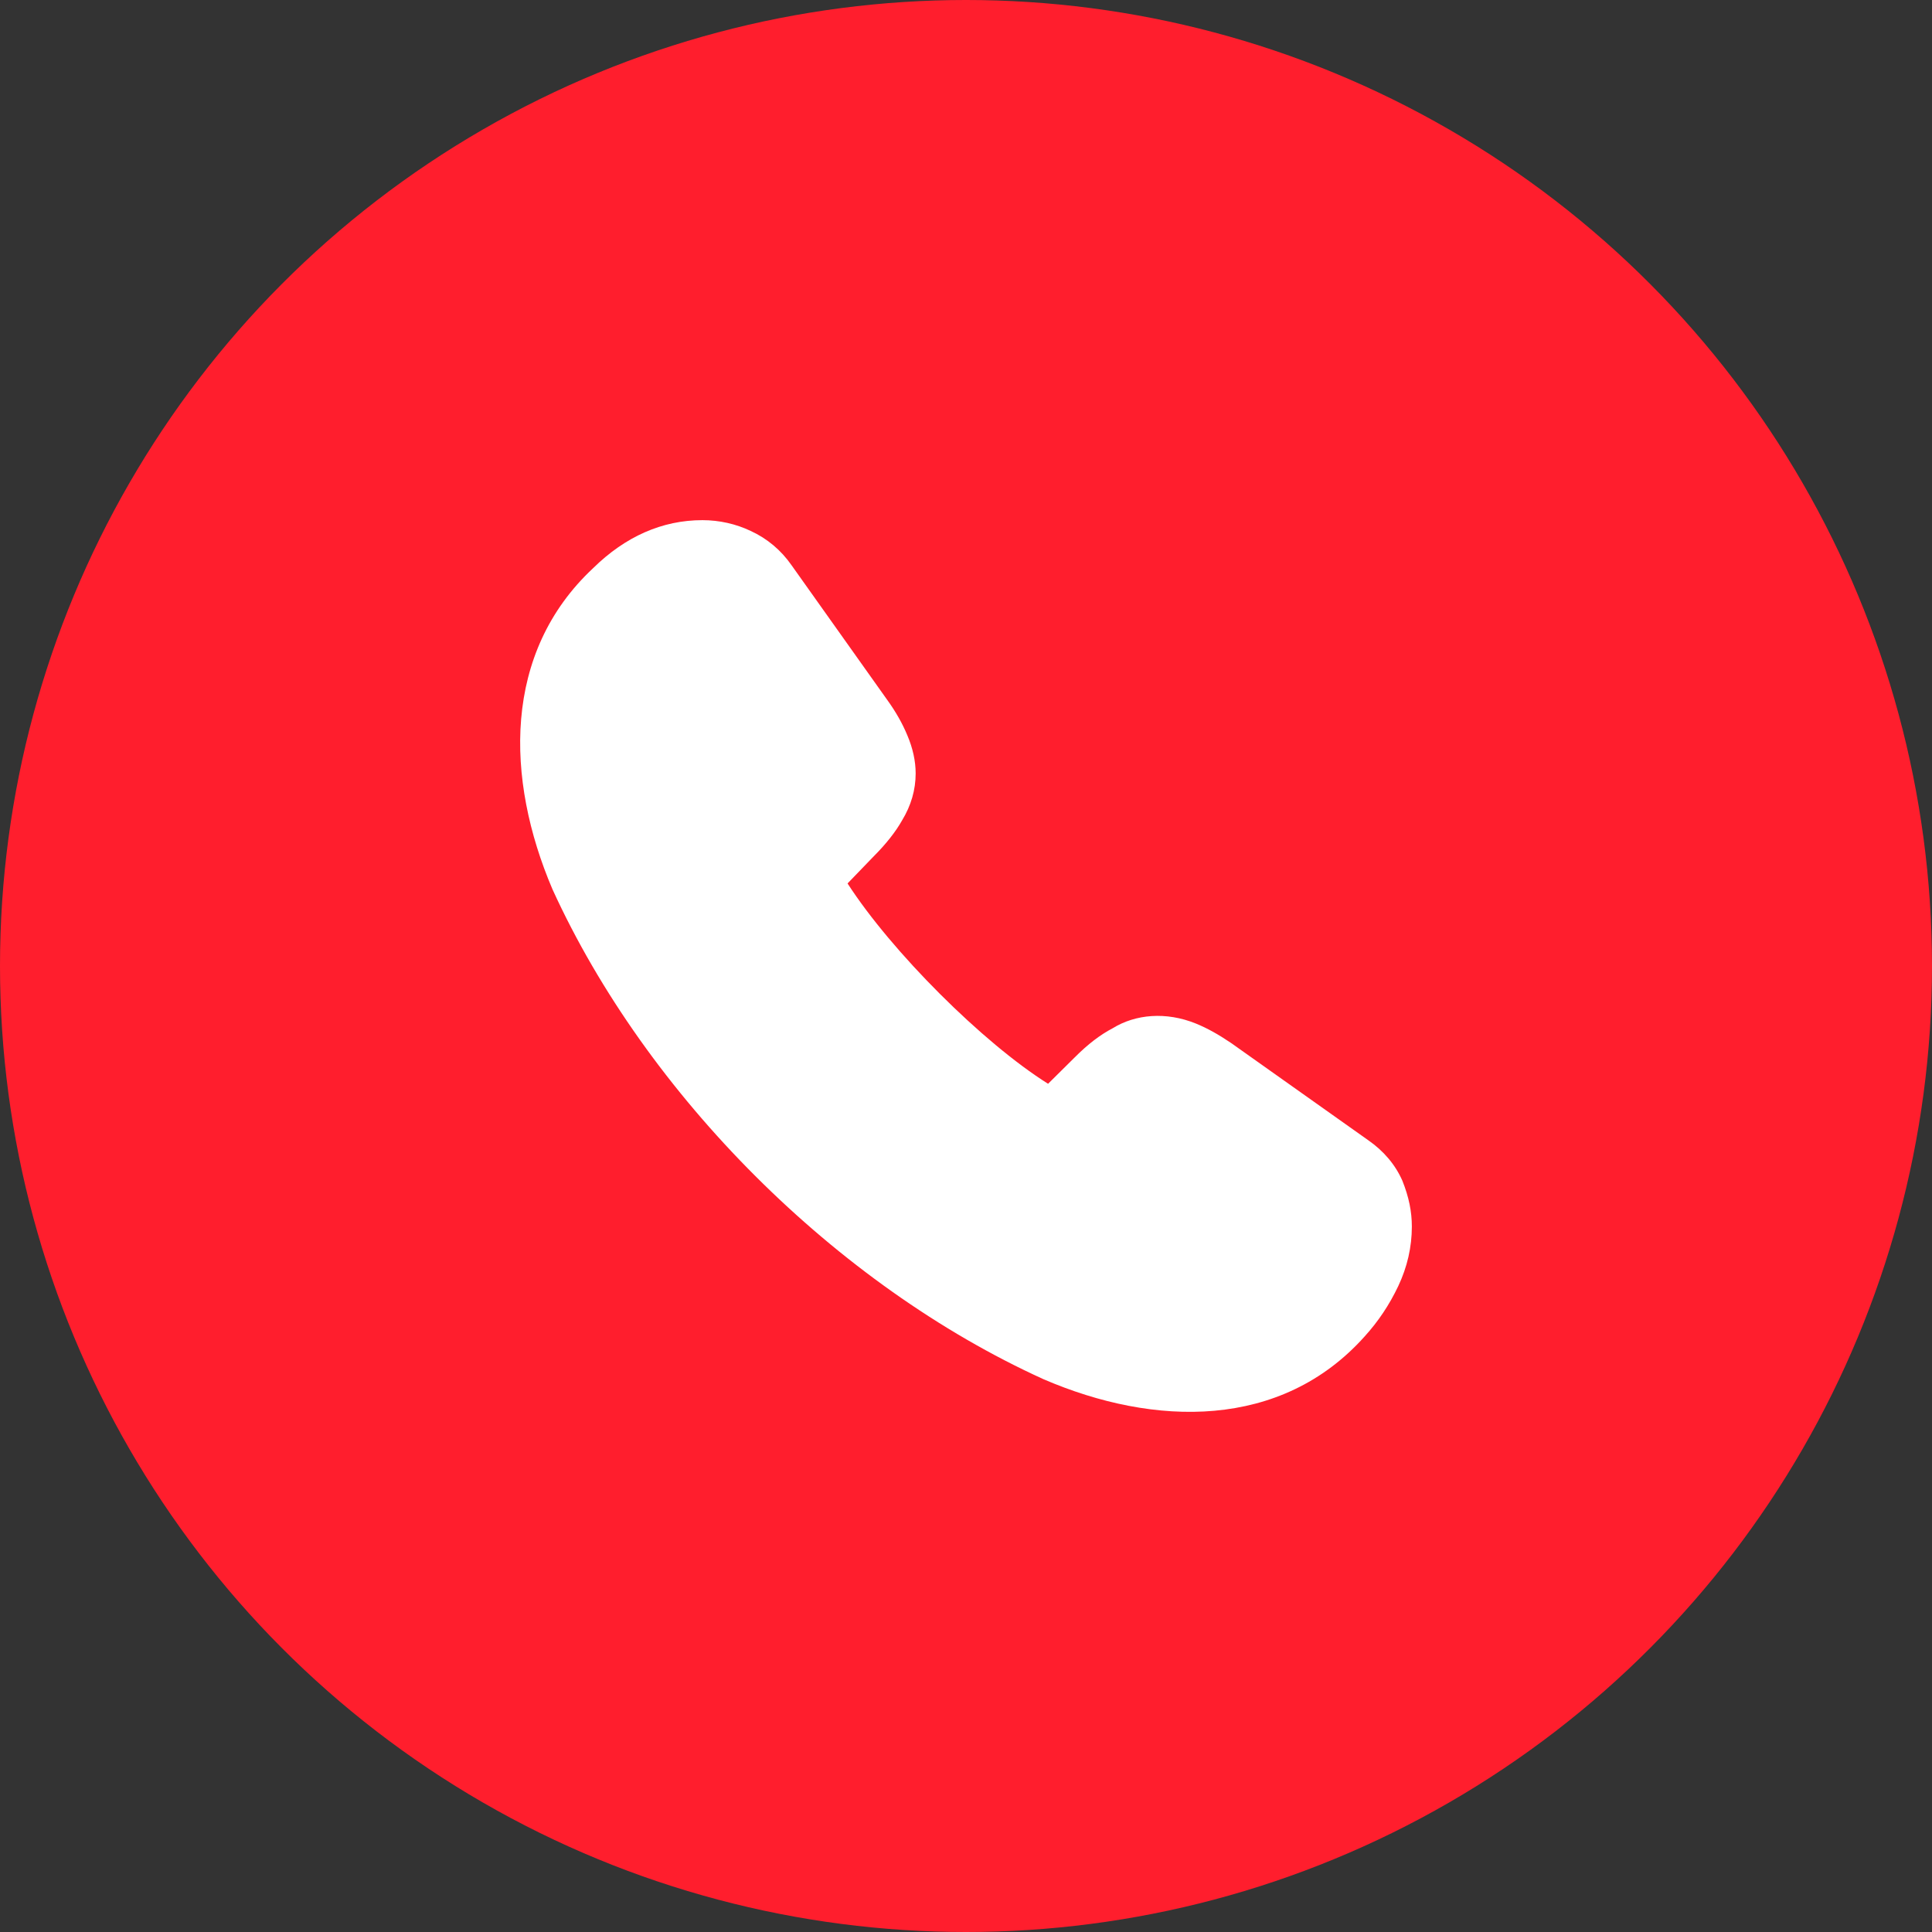 <svg width="52" height="52" viewBox="0 0 52 52" fill="none" xmlns="http://www.w3.org/2000/svg">
<rect x="0" y="0" width="52" height="52" fill="#333333" stroke="none"/>
<circle cx="26" cy="26" r="26" fill="#FF1E2D"/>
<g clip-path="url(#clip0_7479_1987)">
<path d="M37.745 31.779C37.554 31.345 37.24 30.976 36.823 30.687L33.137 28.074C32.797 27.843 32.488 27.671 32.19 27.55C31.383 27.222 30.559 27.298 29.949 27.675C29.615 27.849 29.278 28.106 28.929 28.457L28.209 29.17C26.456 28.07 23.998 25.616 22.812 23.778L23.521 23.043C23.848 22.716 24.109 22.384 24.278 22.083C24.522 21.683 24.645 21.257 24.645 20.817C24.645 20.484 24.568 20.136 24.42 19.789C24.289 19.473 24.111 19.157 23.875 18.831L21.308 15.218C21.024 14.809 20.649 14.494 20.204 14.29C19.806 14.1 19.357 14 18.905 14C17.826 14 16.831 14.439 15.963 15.293C13.527 17.569 13.6 20.961 14.87 23.936C17.404 29.485 22.502 34.582 28.082 37.12C31.076 38.411 34.483 38.481 36.729 35.971C37.099 35.563 37.395 35.119 37.634 34.616C37.877 34.101 38 33.563 38 33.014C38 32.61 37.92 32.216 37.745 31.779Z" fill="white"/>
</g>
<defs>
<clipPath id="clip0_7479_1987">
<rect width="24" height="24" fill="white" transform="translate(14 14)"/>
</clipPath>
</defs>
</svg>
